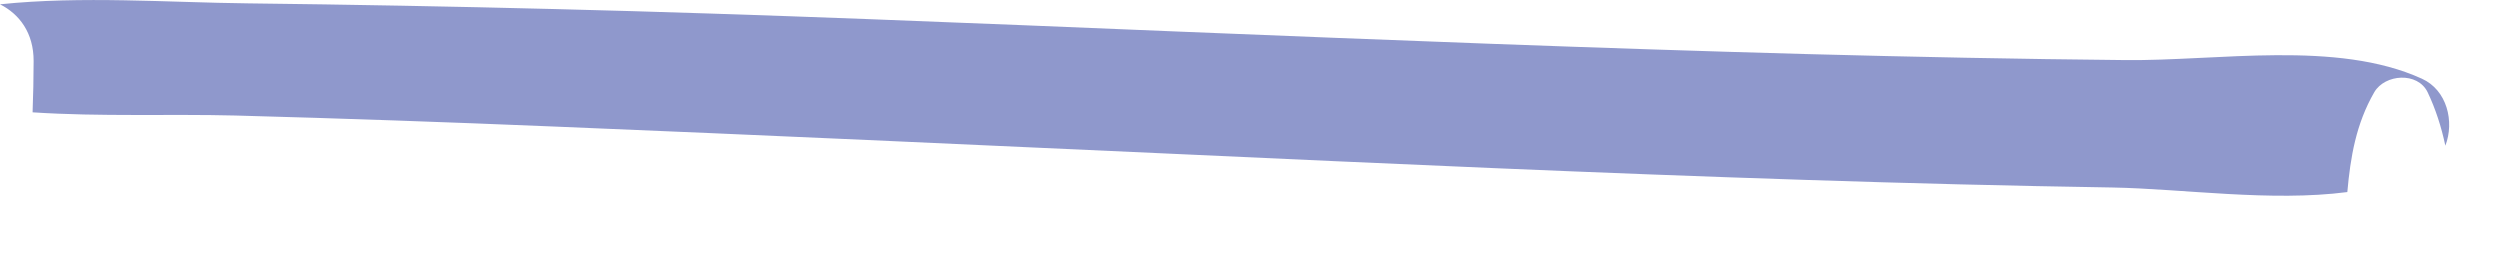 <?xml version="1.0" encoding="utf-8"?>
<svg xmlns="http://www.w3.org/2000/svg" fill="none" height="100%" overflow="visible" preserveAspectRatio="none" style="display: block;" viewBox="0 0 29 3" width="100%">
<path d="M28.094 0.913C28.386 1.045 28.474 1.411 28.366 1.69C28.32 1.472 28.253 1.264 28.16 1.069C28.044 0.831 27.665 0.859 27.542 1.069C27.329 1.438 27.265 1.824 27.229 2.228C26.343 2.343 25.326 2.19 24.505 2.175C23.319 2.156 22.133 2.126 20.948 2.087C18.528 2.009 16.109 1.899 13.689 1.788C11.27 1.678 8.85 1.567 6.431 1.468C5.196 1.417 3.96 1.373 2.727 1.34C1.973 1.321 1.162 1.355 0.378 1.303C0.385 1.105 0.39 0.906 0.39 0.708C0.391 0.382 0.225 0.163 0 0.05C0.946 -0.049 1.955 0.029 2.874 0.039C4.059 0.053 5.245 0.075 6.431 0.105C8.85 0.165 11.27 0.268 13.689 0.367C16.109 0.465 18.528 0.561 20.948 0.627C22.183 0.66 23.418 0.685 24.652 0.697C25.728 0.709 27.104 0.462 28.094 0.913Z" fill="#8F98CC" id="Vector"/>
</svg>